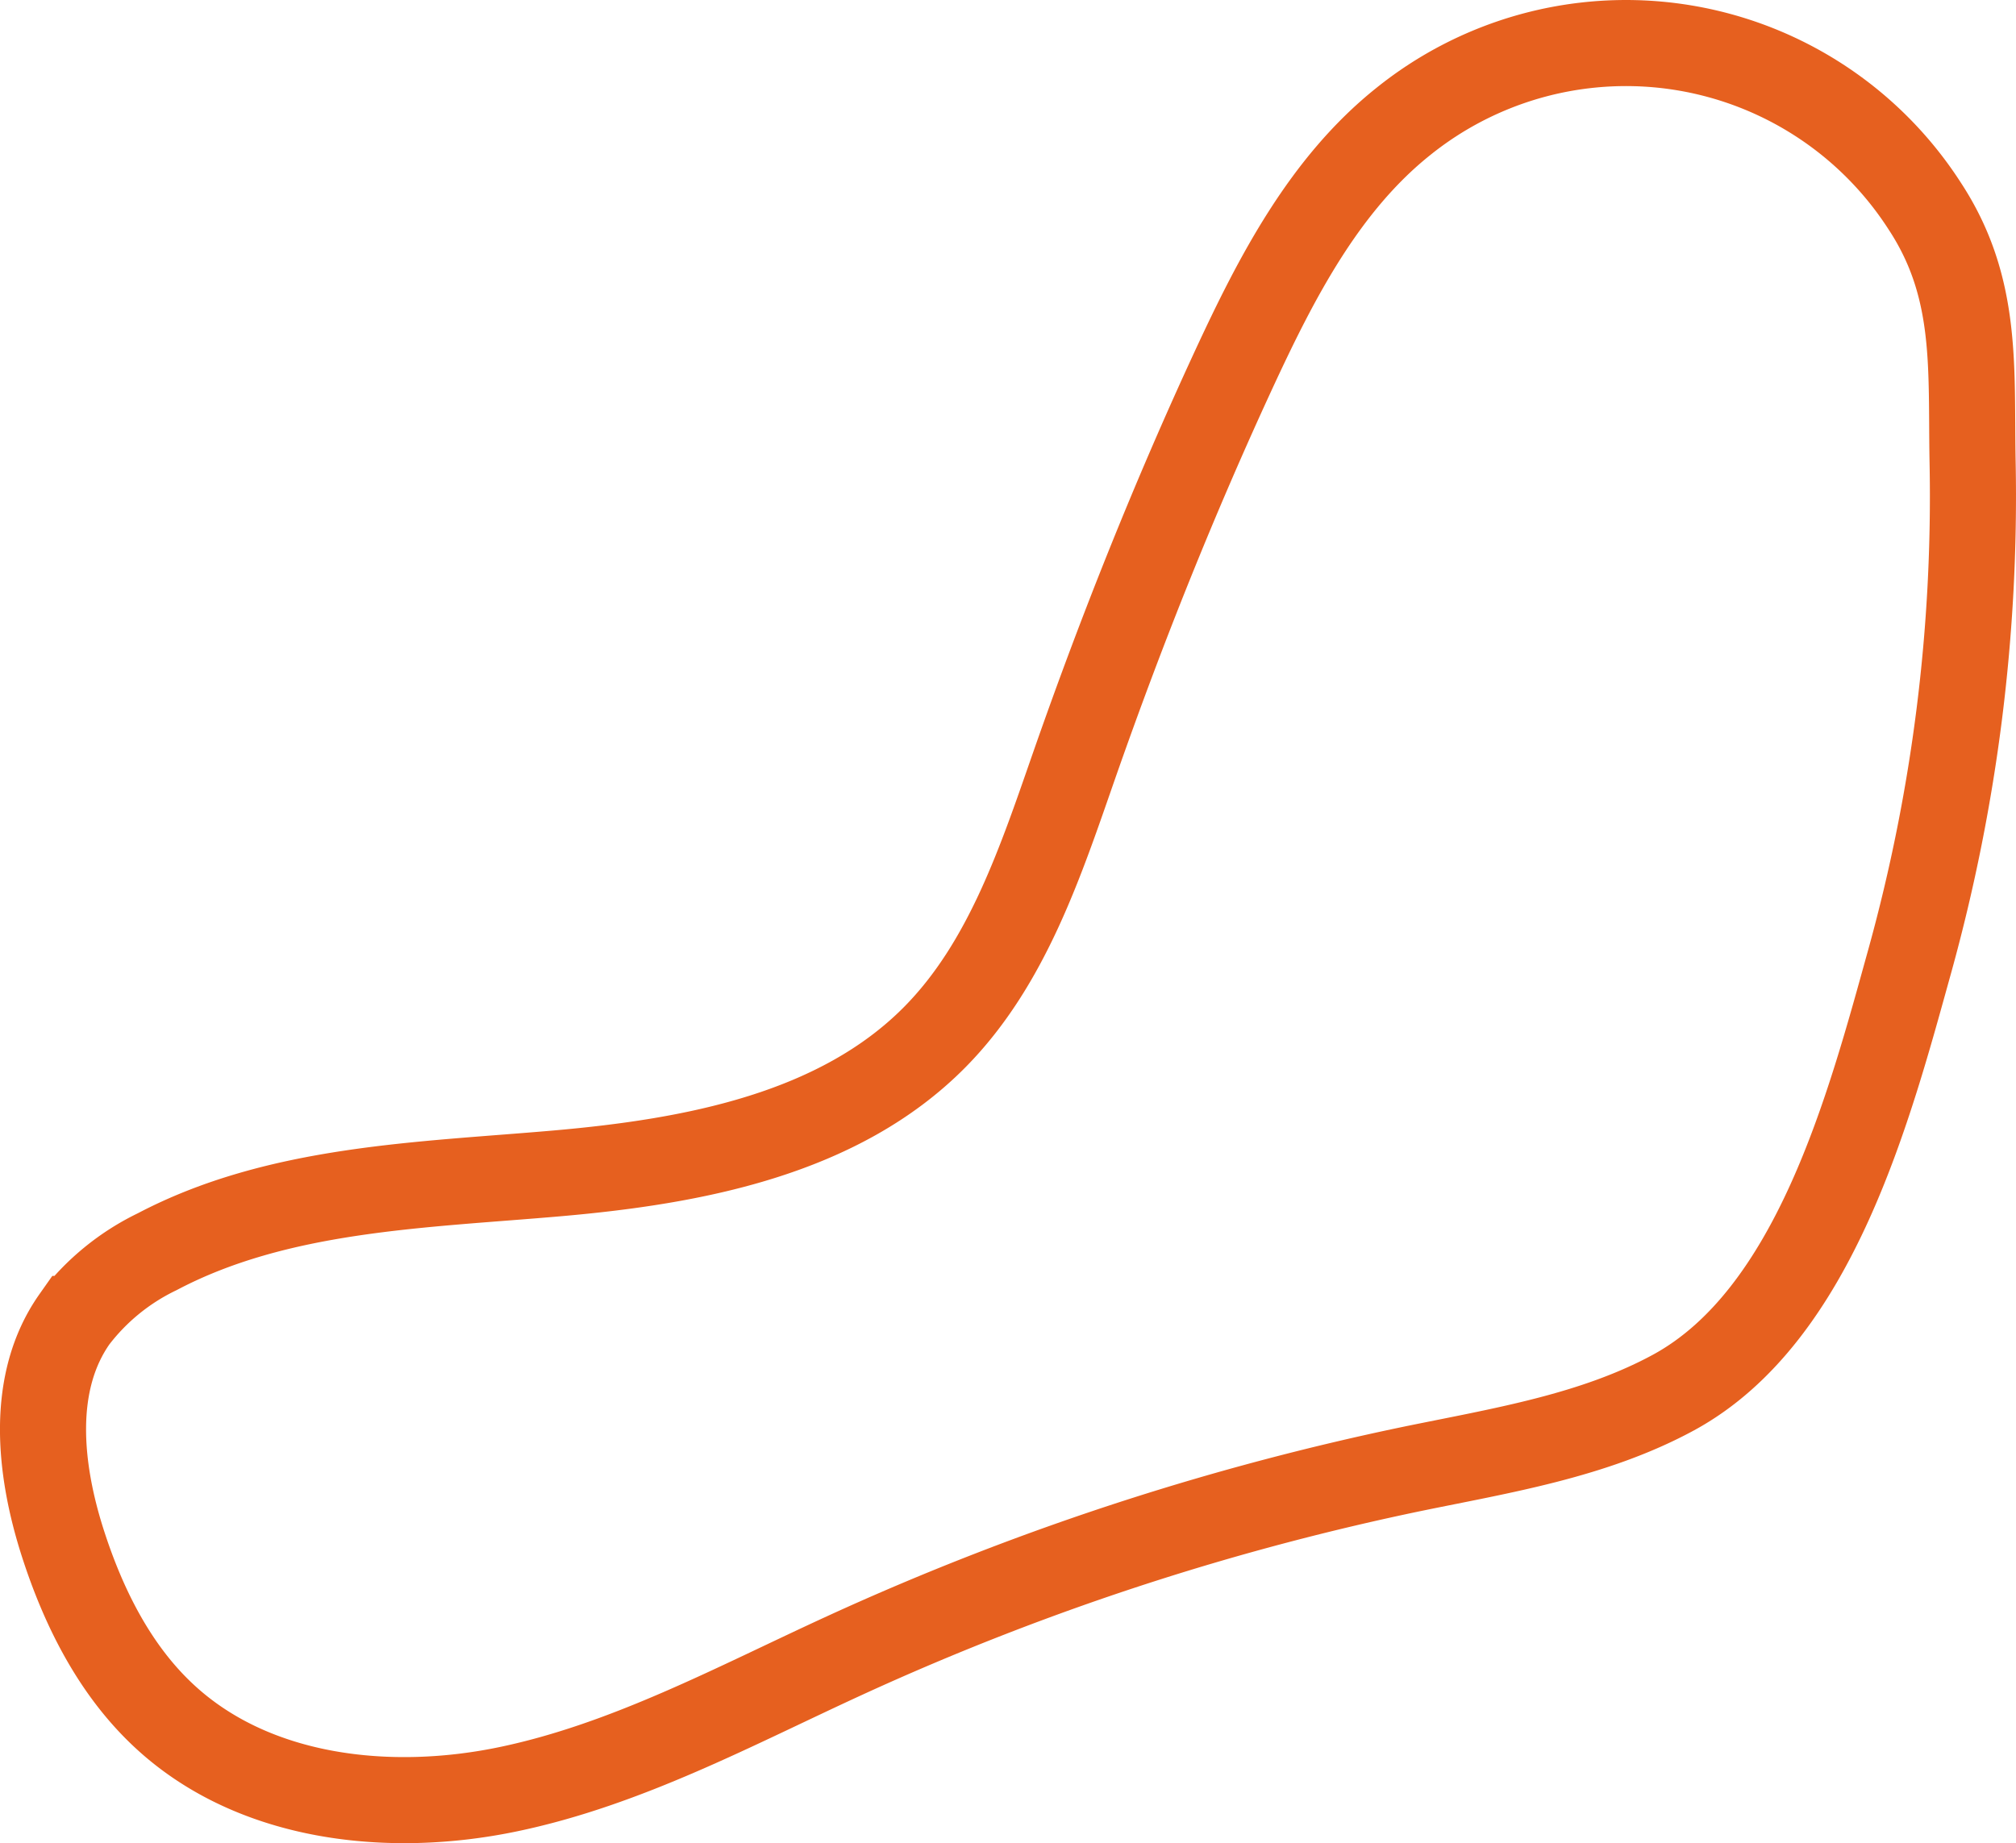 <svg id="Livello_1" data-name="Livello 1" xmlns="http://www.w3.org/2000/svg" xmlns:xlink="http://www.w3.org/1999/xlink" viewBox="0 0 290.36 265.53"><defs><style>.cls-1,.cls-3{fill:none;}.cls-2{clip-path:url(#clip-path);}.cls-3{stroke:#e6601f;stroke-miterlimit:10;stroke-width:12.4px;}</style><clipPath id="clip-path" transform="translate(-3.45 -15.42)"><rect class="cls-1" x="-12.88" y="71.58" width="349.84" height="190.76" transform="translate(-65.66 119.16) rotate(-34)"/></clipPath></defs><g id="Raggruppa_575" data-name="Raggruppa 575"><g class="cls-2"><g id="Raggruppa_574" data-name="Raggruppa 574"><path id="Tracciato_428" data-name="Tracciato 428" class="cls-3" d="M167.8,237.33a383.94,383.94,0,0,0-42.66,16.57c-15.85,7.27-31.43,15.72-48.5,19.28s-36.45,1.45-49.31-10.34c-7.25-6.63-11.82-15.74-14.83-25.1-3.42-10.65-4.75-23.16,1.7-32.31a32.94,32.94,0,0,1,11.9-9.69c17.43-9.18,37.95-9.57,57.57-11.28s40.57-5.63,54.42-19.64c10.51-10.64,15.3-25.47,20.23-39.59C165.05,106,172.65,87,181.23,68.47c6.1-13.15,13-26.5,24.35-35.56a51.16,51.16,0,0,1,75.1,12.22c7.73,11.79,6.62,23.32,6.88,36.9a250.57,250.57,0,0,1-9,71.65c-5.83,21-13.67,51.23-34.06,62.34-11.52,6.26-24.77,8.36-37.61,11A383,383,0,0,0,167.8,237.33Z" transform="translate(-3.45 -15.42)"/></g></g></g></svg>
